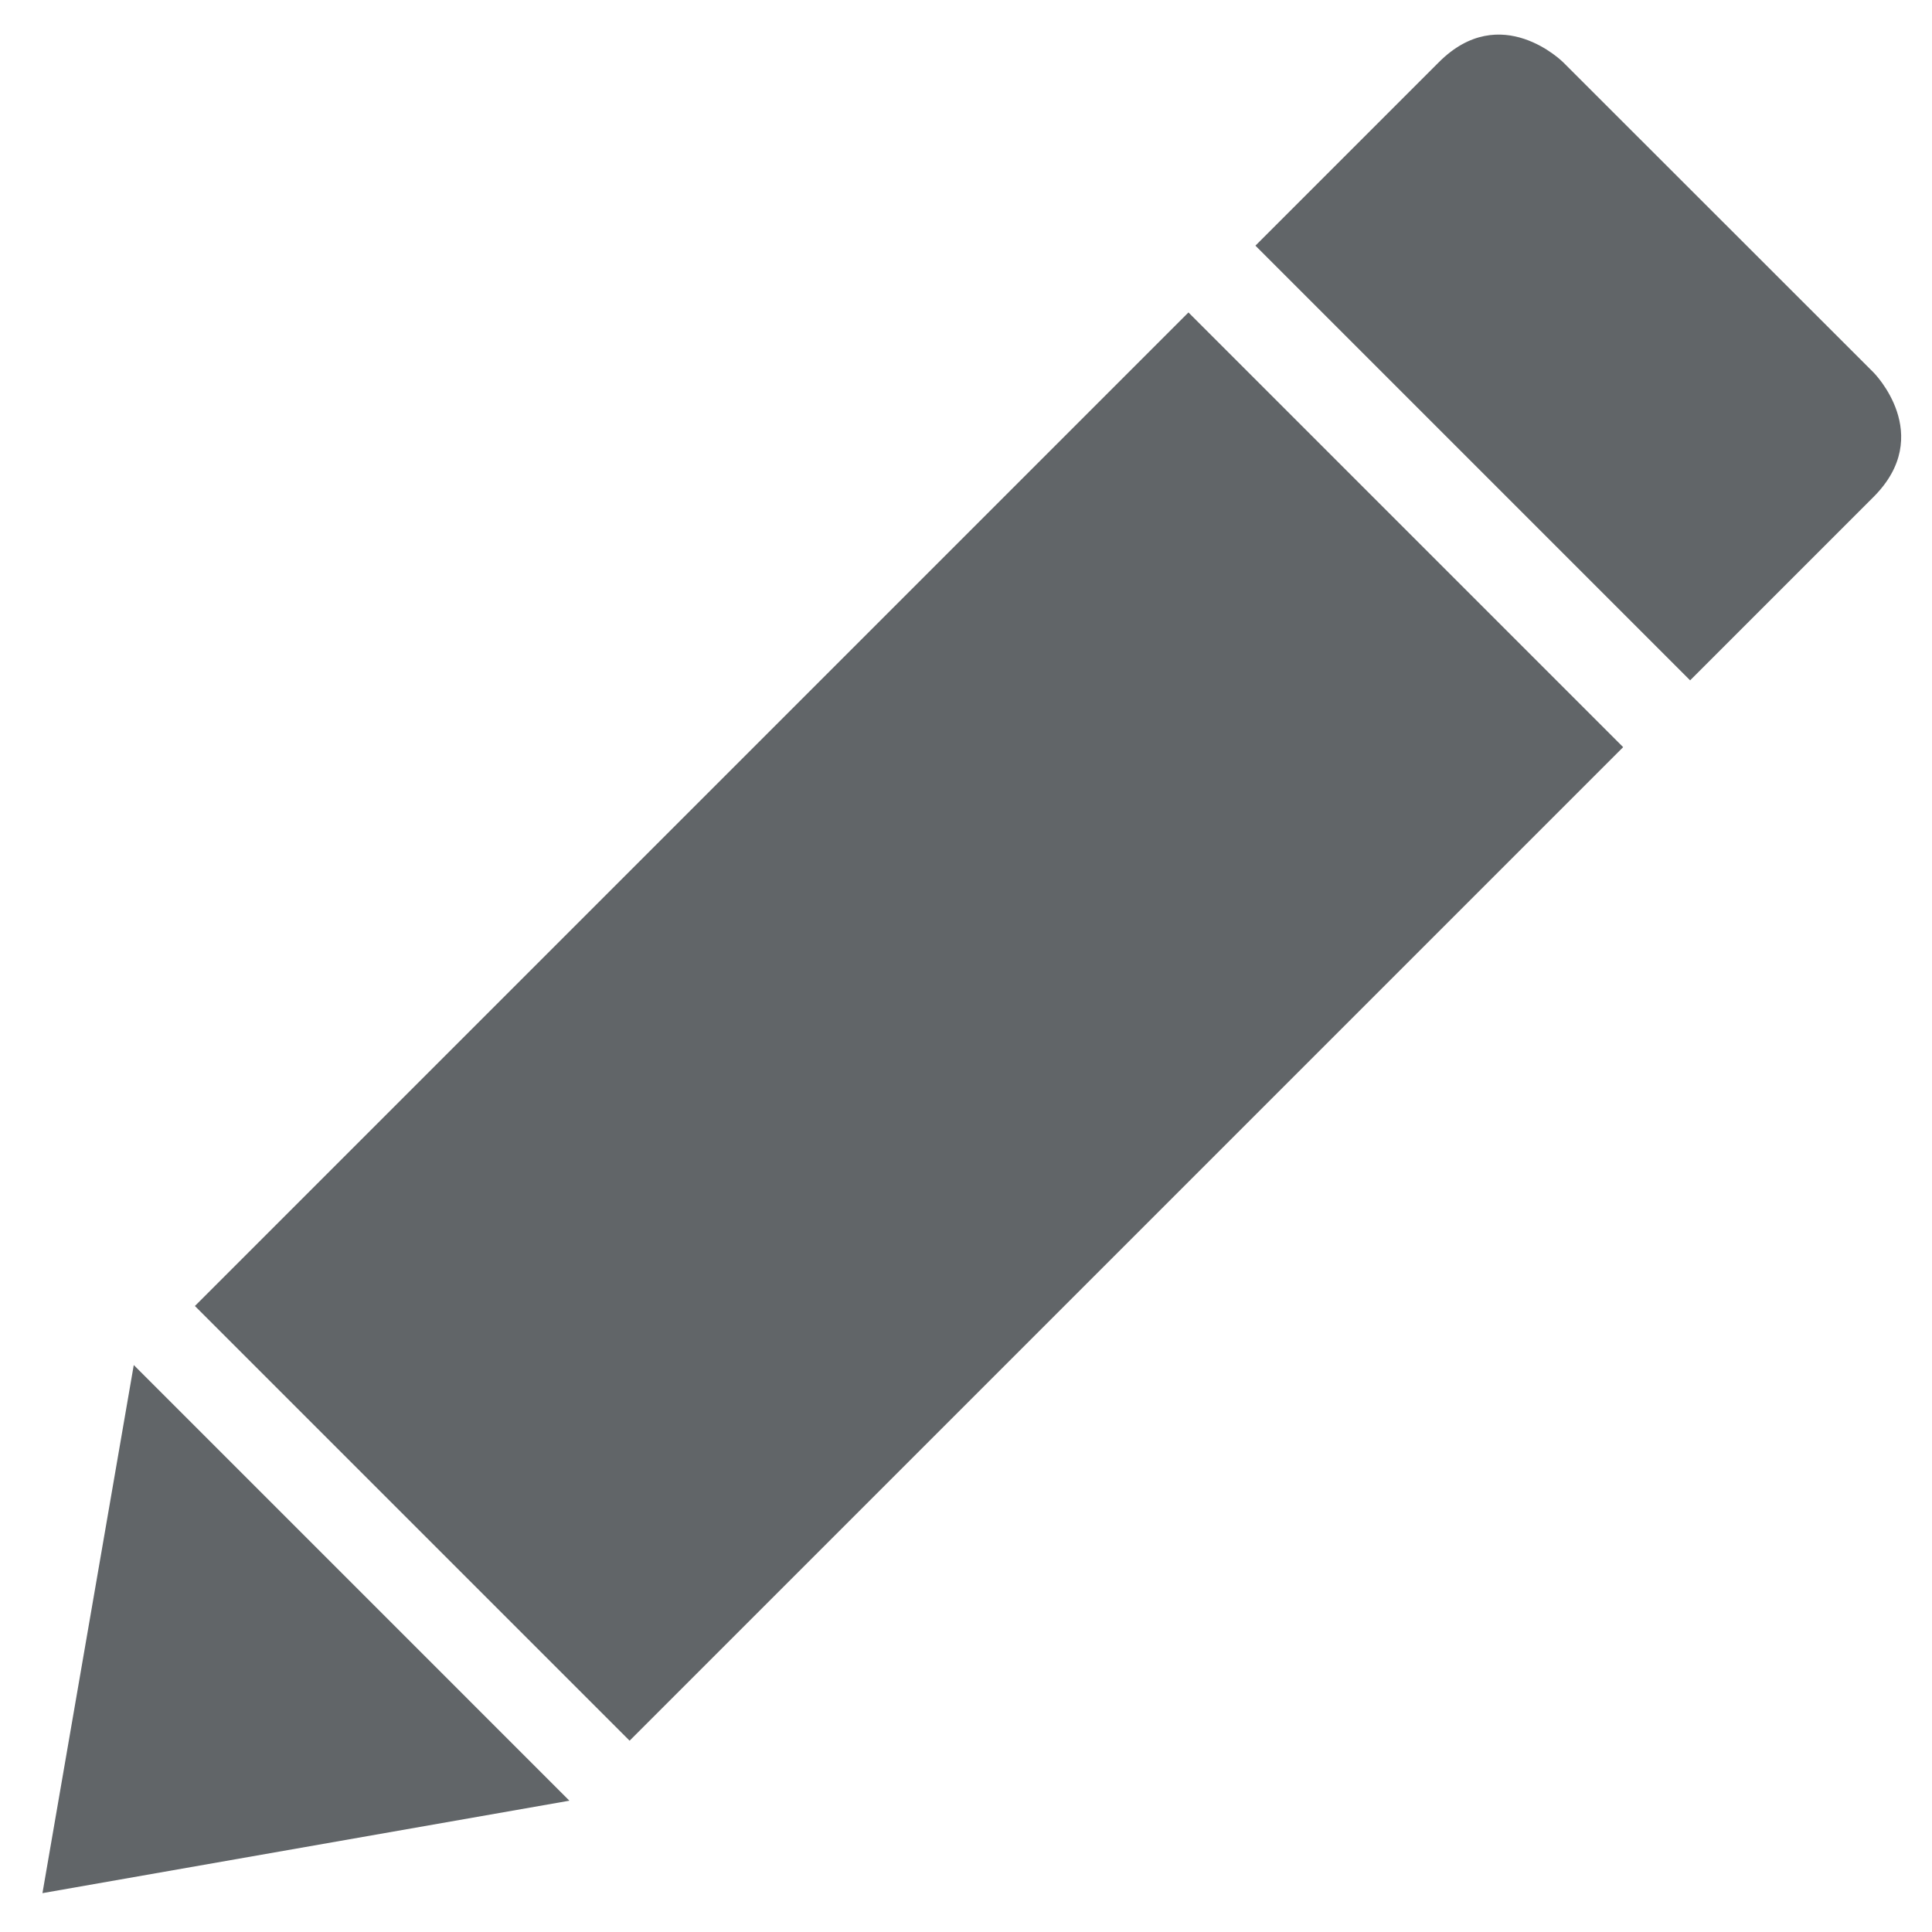 <?xml version="1.0" encoding="utf-8"?>
<!-- Generator: Adobe Illustrator 22.1.0, SVG Export Plug-In . SVG Version: 6.00 Build 0)  -->
<svg version="1.1" id="Ebene_1" xmlns="http://www.w3.org/2000/svg" xmlns:xlink="http://www.w3.org/1999/xlink" x="0px" y="0px"
	 viewBox="0 0 1024 1024" style="enable-background:new 0 0 1024 1024;" xml:space="preserve">
<style type="text/css">
	.st0{fill:rgb(97,101,104);}
</style>
<title></title>
<g id="icomoon-ignore">
</g>
<path class="st0" d="M103.3,692.2l230.4,230.4L860.3,396L629.9,165.6L103.3,692.2L103.3,692.2z M762.6,33l-97.2,97.2l230.4,230.4
	l97.2-97.2c33-33,0-66,0-66L828.5,33C828.5,33,795.5,0,762.6,33L762.6,33z M70.9,723.5l-48.4,279.9l279.3-49
	C301.8,954.4,70.9,723.5,70.9,723.5z"/>
</svg>
